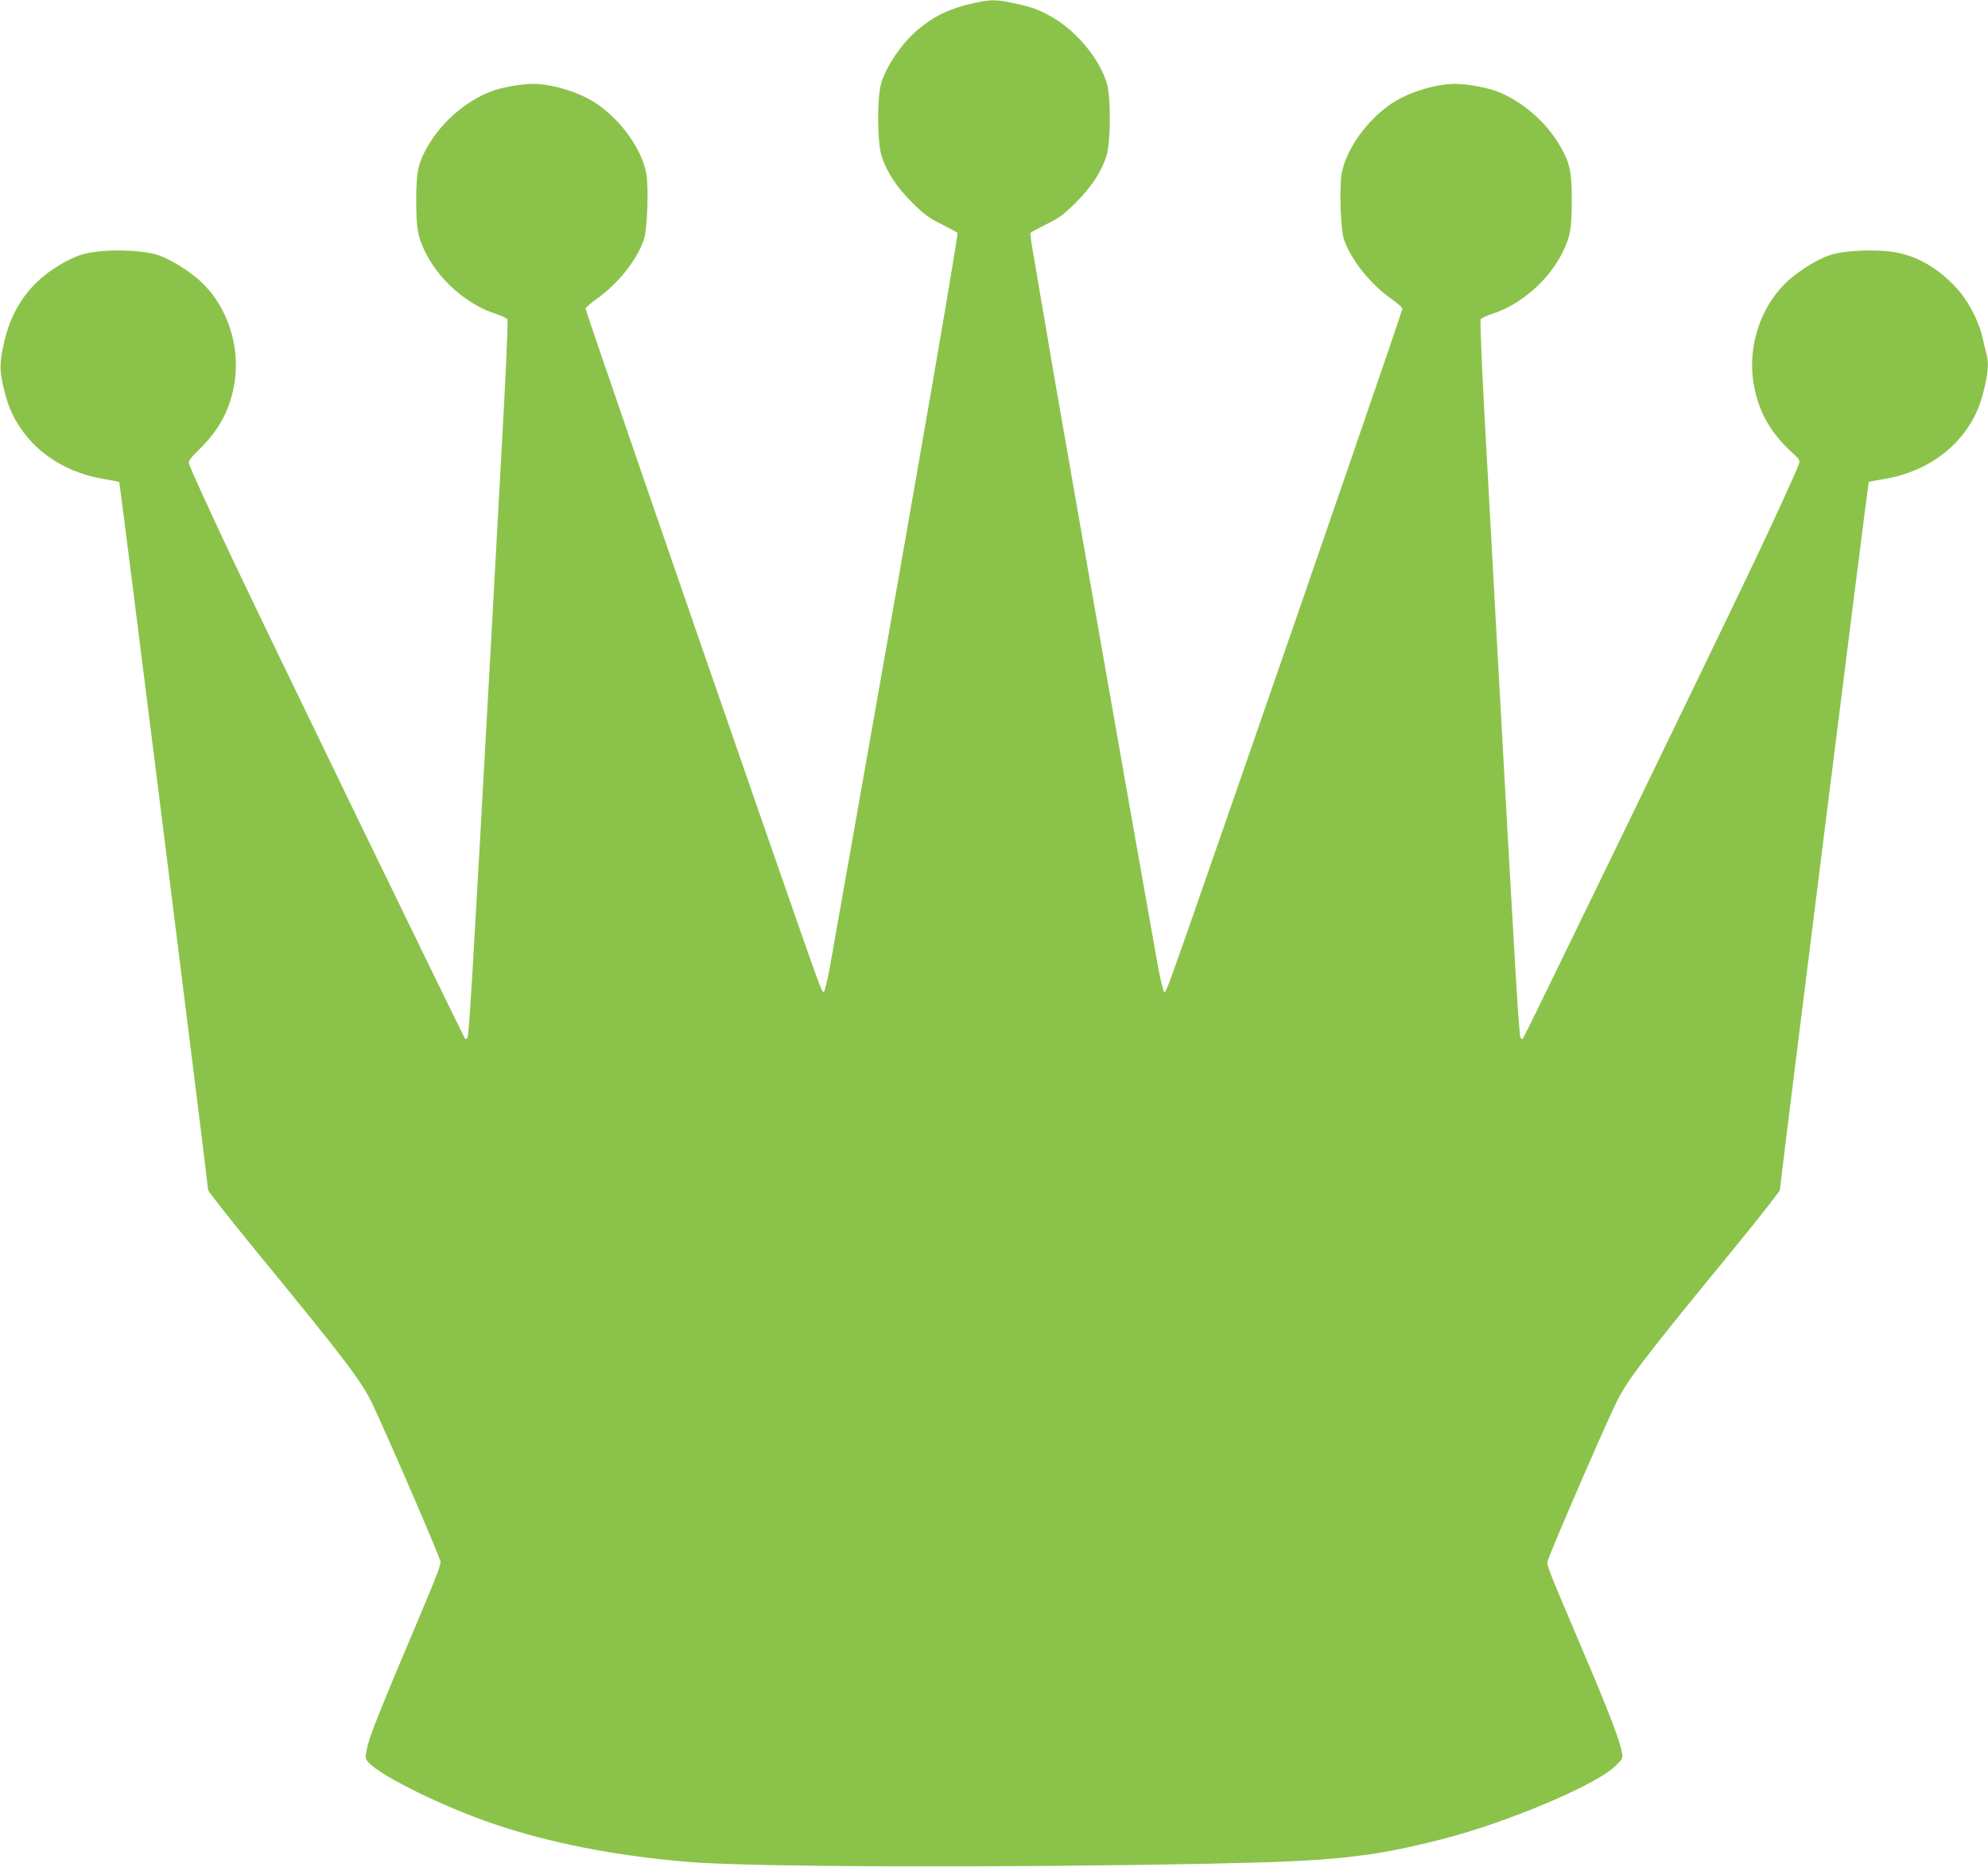 <?xml version="1.0" standalone="no"?>
<!DOCTYPE svg PUBLIC "-//W3C//DTD SVG 20010904//EN"
 "http://www.w3.org/TR/2001/REC-SVG-20010904/DTD/svg10.dtd">
<svg version="1.0" xmlns="http://www.w3.org/2000/svg"
 width="1280pt" height="1202pt" viewBox="0 0 1280 1202"
 preserveAspectRatio="xMidYMid meet">
<g transform="translate(0,1202) scale(0.1,-0.1)"
fill="#8bc34a" stroke="none">
<path d="M6270 12000 c-151 -33 -251 -80 -359 -170 -101 -84 -203 -232 -237
-345 -28 -90 -26 -384 3 -473 34 -103 98 -199 197 -297 77 -77 107 -99 189
-139 53 -27 99 -52 102 -55 4 -7 -106 -659 -249 -1476 -41 -236 -100 -574
-131 -750 -60 -343 -397 -2249 -442 -2504 -16 -85 -33 -156 -39 -158 -13 -4
-6 -24 -396 1097 -491 1412 -1138 3291 -1138 3303 1 7 32 34 71 62 136 95 258
248 304 380 23 63 33 340 16 429 -29 154 -159 338 -316 446 -108 74 -285 130
-415 130 -72 0 -202 -23 -267 -48 -159 -60 -315 -194 -405 -347 -65 -111 -78
-167 -78 -351 0 -186 9 -237 59 -339 89 -179 267 -336 451 -395 40 -13 74 -30
77 -37 5 -13 -14 -438 -38 -848 -5 -93 -34 -620 -64 -1170 -125 -2255 -145
-2598 -156 -2609 -5 -5 -11 -7 -14 -5 -11 12 -1268 2602 -1510 3114 -135 286
-256 552 -269 590 -4 16 11 37 69 93 122 121 187 238 219 394 55 266 -46 556
-248 717 -87 69 -190 127 -260 145 -85 22 -246 30 -361 17 -77 -9 -116 -19
-172 -45 -238 -113 -382 -292 -438 -546 -27 -123 -28 -168 -7 -265 28 -125 56
-194 113 -280 117 -174 311 -293 541 -330 50 -8 93 -17 96 -19 4 -5 571 -4521
572 -4558 0 -9 136 -182 302 -385 589 -718 689 -850 759 -1000 109 -232 422
-958 435 -1007 4 -17 -26 -97 -102 -277 -311 -736 -358 -855 -374 -941 -9 -47
-8 -54 12 -76 81 -89 480 -285 803 -395 361 -123 780 -206 1255 -246 385 -33
2007 -39 3375 -11 783 15 1028 41 1490 160 409 105 978 345 1103 466 48 46 52
53 46 85 -15 85 -83 262 -267 694 -204 479 -219 517 -213 541 13 49 326 776
435 1007 70 150 170 282 759 1000 166 203 302 376 302 385 1 37 568 4553 572
4558 3 2 46 11 96 19 230 37 424 156 541 330 57 85 85 155 112 275 21 95 23
146 10 199 -6 20 -17 68 -26 106 -26 113 -95 244 -173 326 -128 136 -269 212
-427 230 -115 13 -276 5 -361 -17 -70 -18 -173 -76 -260 -145 -202 -161 -303
-451 -248 -717 35 -171 113 -302 258 -430 29 -26 35 -38 30 -55 -13 -40 -131
-301 -269 -592 -238 -502 -1499 -3102 -1510 -3114 -3 -2 -9 0 -14 5 -11 11
-31 354 -156 2609 -30 550 -59 1077 -64 1170 -24 410 -43 835 -38 848 3 7 37
24 77 37 184 59 362 216 451 395 50 102 59 153 59 339 0 184 -13 240 -78 351
-90 153 -246 287 -405 347 -65 25 -195 48 -267 48 -130 0 -307 -56 -415 -130
-157 -108 -288 -292 -316 -446 -17 -90 -7 -367 15 -429 48 -133 170 -285 305
-380 39 -28 70 -55 71 -62 0 -12 -572 -1674 -1093 -3173 -439 -1263 -428
-1231 -441 -1227 -6 2 -23 73 -39 158 -73 406 -360 2034 -477 2704 -72 413
-144 824 -160 915 -16 91 -55 314 -85 495 -31 182 -67 392 -80 469 -14 76 -23
142 -20 146 2 4 49 29 102 56 82 40 112 62 189 139 99 98 163 194 197 297 29
89 31 383 3 473 -49 161 -198 339 -359 429 -80 45 -130 63 -246 87 -111 23
-140 23 -251 -1z"/>
</g>
</svg>
